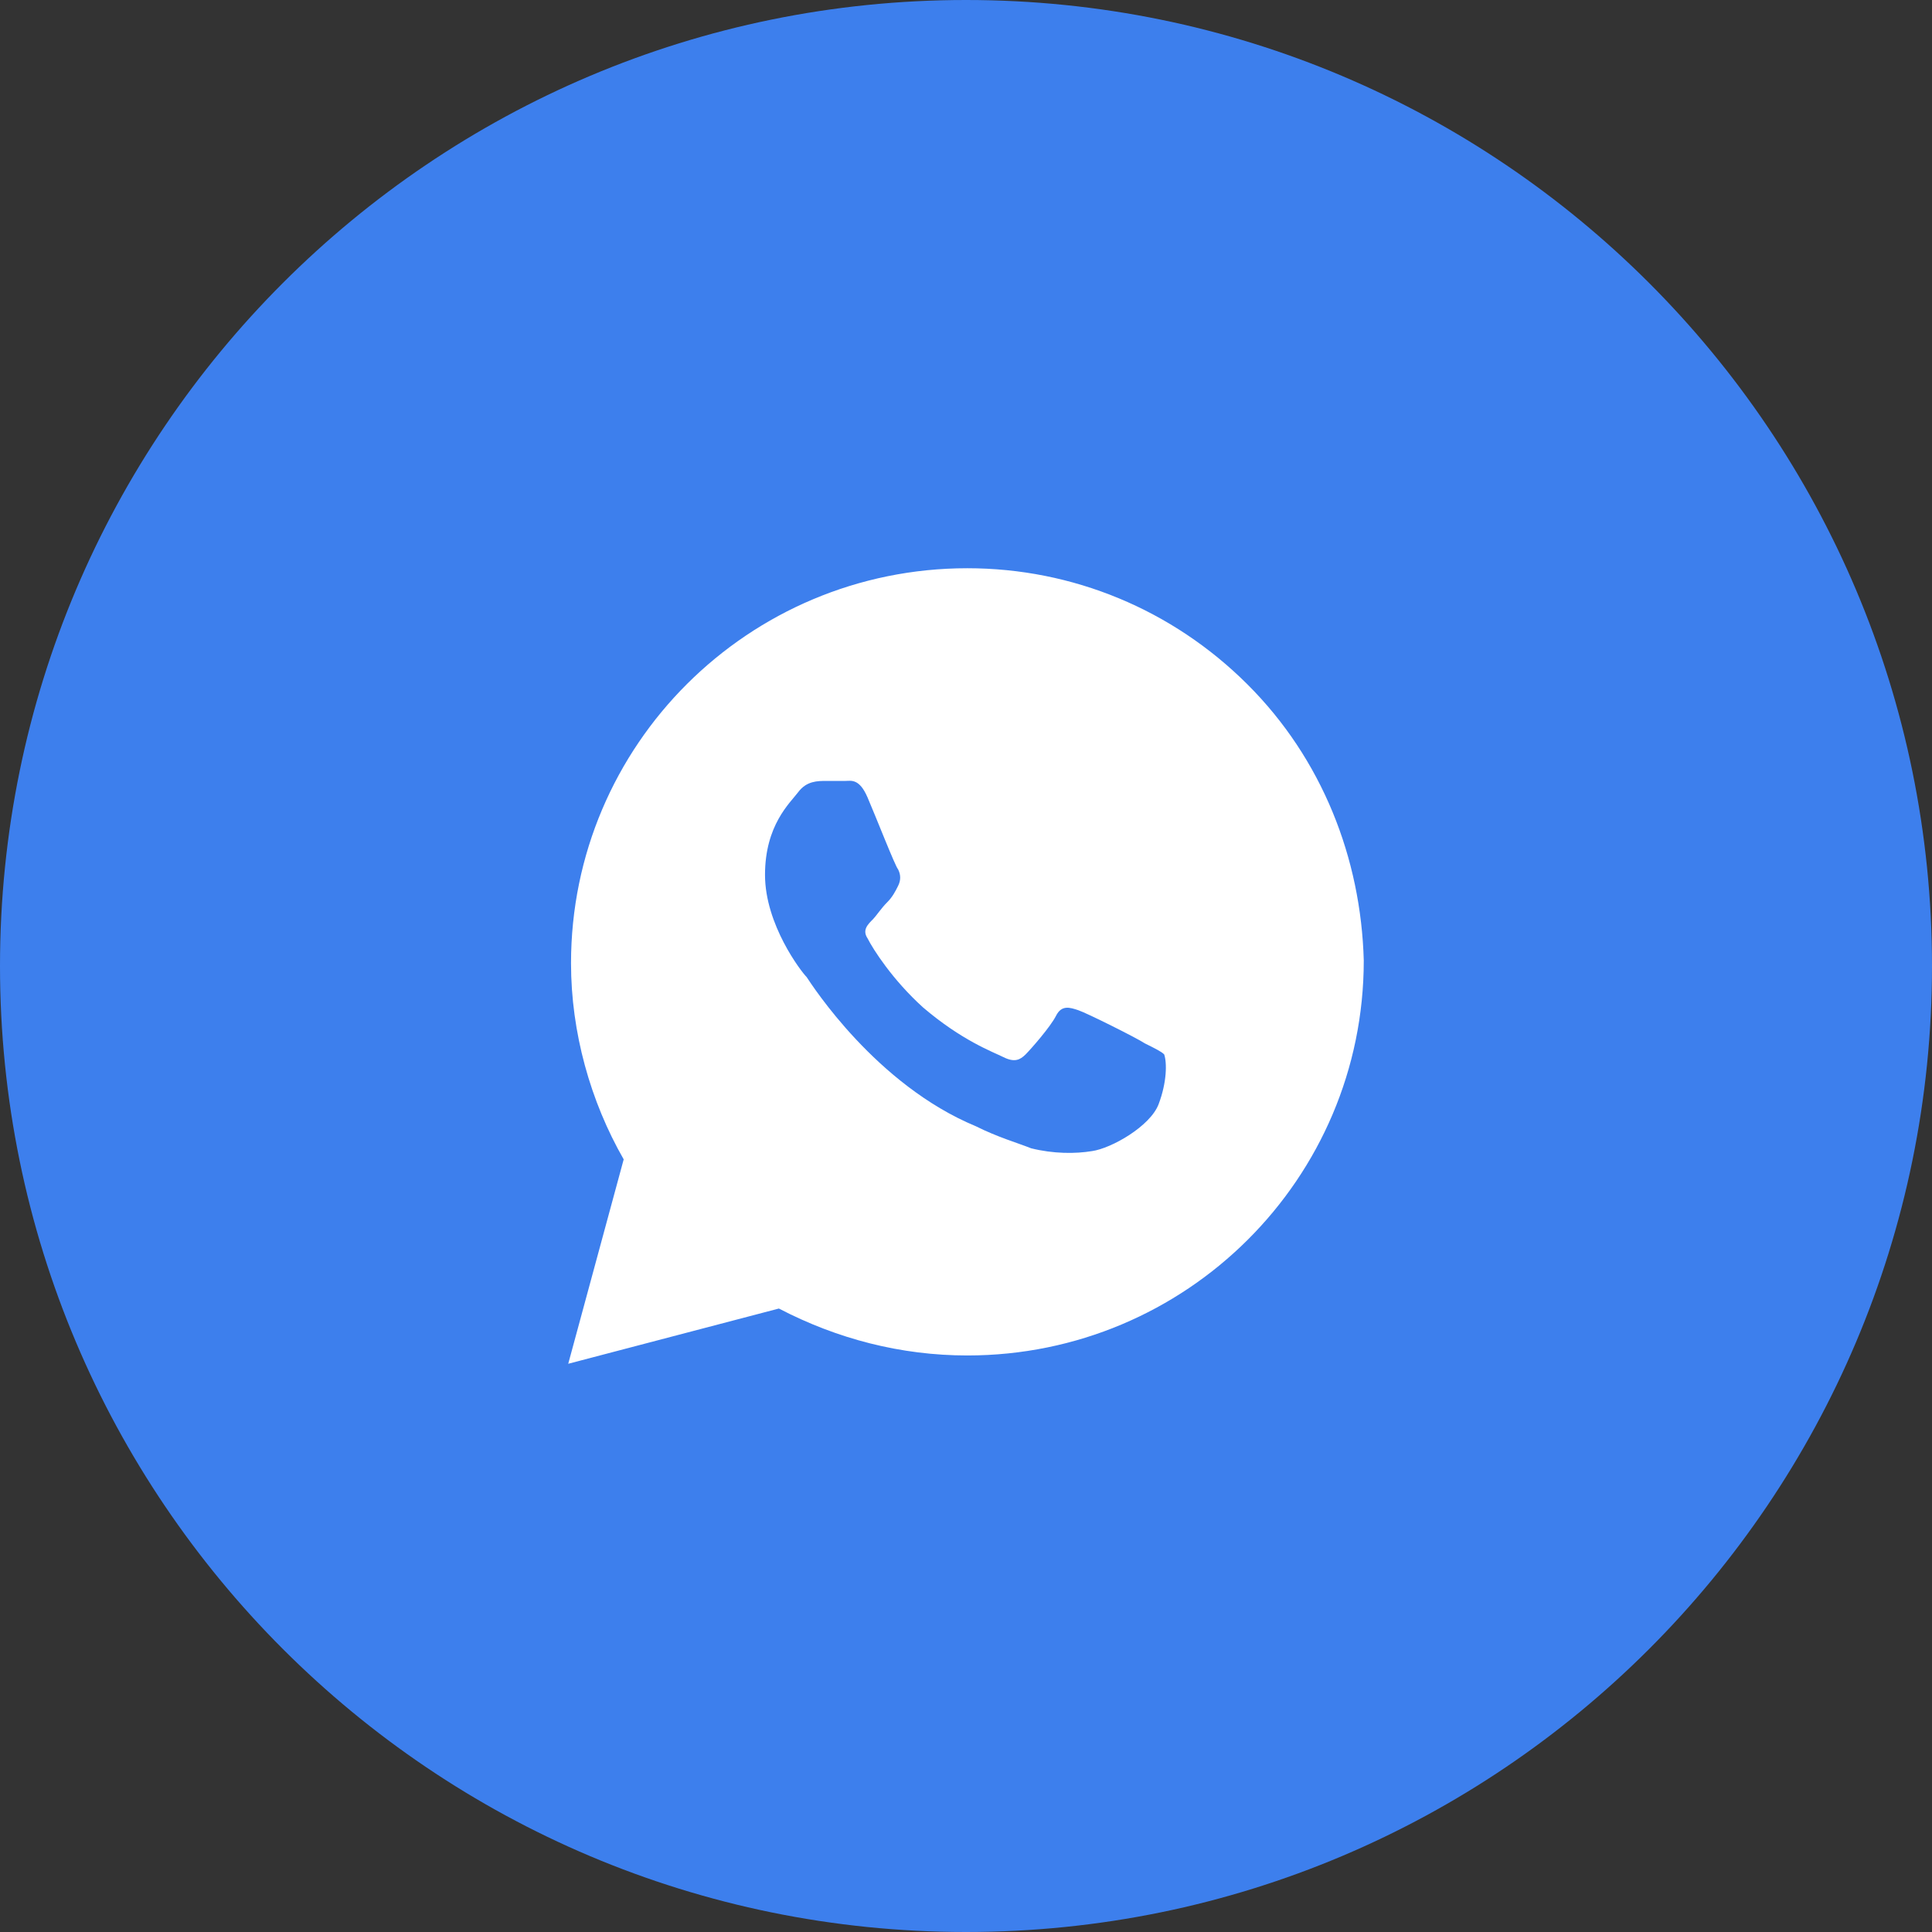 <?xml version="1.0" encoding="UTF-8"?> <svg xmlns="http://www.w3.org/2000/svg" width="34" height="34" viewBox="0 0 34 34" fill="none"><rect x="0" y="0" width="34" height="34" fill="#333333" stroke="none"/><g clip-path="url(#clip0_5_14)"><path d="M34 17C34 7.611 26.389 0 17 0C7.611 0 0 7.611 0 17C0 26.389 7.611 34 17 34C26.389 34 34 26.389 34 17Z" fill="#3D7FED"></path><path d="M21.951 12.042C20.634 10.729 18.878 10 17.024 10C13.171 10 10.049 13.111 10.049 16.951C10.049 18.167 10.39 19.382 10.976 20.403L10 24L13.707 23.028C14.732 23.562 15.854 23.854 17.024 23.854C20.878 23.854 24 20.743 24 16.903C23.951 15.104 23.268 13.354 21.951 12.042ZM20.39 19.431C20.244 19.819 19.561 20.208 19.22 20.257C18.927 20.306 18.537 20.306 18.146 20.208C17.902 20.111 17.561 20.014 17.171 19.819C15.415 19.09 14.293 17.34 14.195 17.194C14.098 17.097 13.463 16.271 13.463 15.396C13.463 14.521 13.902 14.132 14.049 13.938C14.195 13.743 14.39 13.743 14.537 13.743C14.634 13.743 14.78 13.743 14.878 13.743C14.976 13.743 15.122 13.694 15.268 14.035C15.415 14.375 15.756 15.25 15.805 15.299C15.854 15.396 15.854 15.493 15.805 15.59C15.756 15.688 15.707 15.785 15.61 15.882C15.512 15.979 15.415 16.125 15.366 16.174C15.268 16.271 15.171 16.368 15.268 16.514C15.366 16.708 15.707 17.243 16.244 17.729C16.927 18.312 17.463 18.507 17.659 18.604C17.854 18.701 17.951 18.653 18.049 18.556C18.146 18.458 18.488 18.069 18.585 17.875C18.683 17.681 18.829 17.729 18.976 17.778C19.122 17.826 20 18.264 20.146 18.361C20.341 18.458 20.439 18.507 20.488 18.556C20.537 18.701 20.537 19.042 20.39 19.431Z" fill="white"></path></g><defs><clipPath id="clip0_5_14"><rect width="34" height="34" fill="white"></rect></clipPath></defs></svg> 
